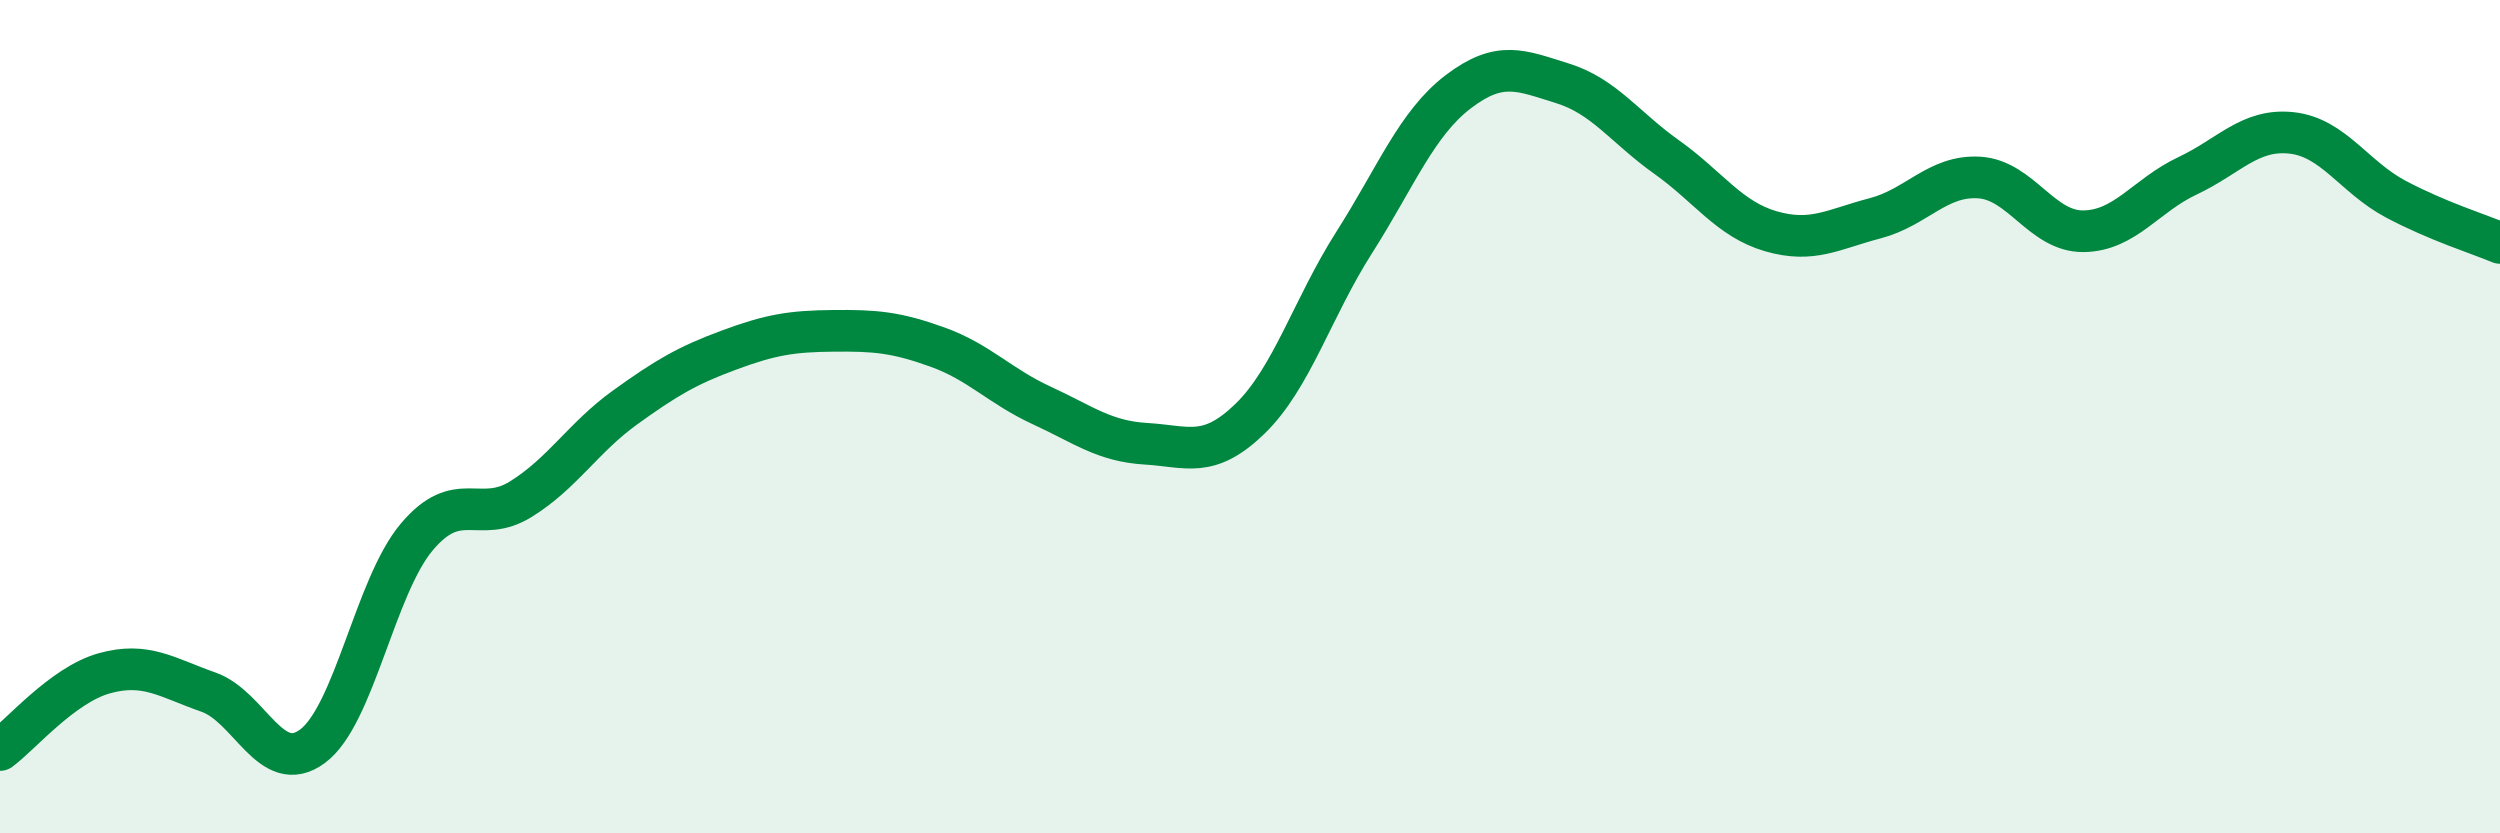 
    <svg width="60" height="20" viewBox="0 0 60 20" xmlns="http://www.w3.org/2000/svg">
      <path
        d="M 0,18 C 0.5,17.63 1.5,16.44 2.5,16.16 C 3.5,15.88 4,16.26 5,16.61 C 6,16.96 6.5,18.65 7.5,17.91 C 8.5,17.17 9,14.08 10,12.89 C 11,11.7 11.5,12.6 12.5,11.98 C 13.5,11.36 14,10.5 15,9.78 C 16,9.06 16.5,8.77 17.5,8.4 C 18.5,8.03 19,7.95 20,7.94 C 21,7.93 21.5,7.97 22.5,8.33 C 23.5,8.69 24,9.27 25,9.73 C 26,10.19 26.5,10.59 27.5,10.65 C 28.5,10.71 29,11.02 30,10.05 C 31,9.08 31.5,7.39 32.5,5.82 C 33.5,4.25 34,2.96 35,2.2 C 36,1.44 36.5,1.69 37.5,2 C 38.5,2.31 39,3.06 40,3.77 C 41,4.48 41.5,5.26 42.5,5.55 C 43.5,5.84 44,5.5 45,5.24 C 46,4.98 46.5,4.2 47.5,4.26 C 48.5,4.32 49,5.56 50,5.55 C 51,5.54 51.5,4.69 52.5,4.22 C 53.5,3.75 54,3.08 55,3.19 C 56,3.3 56.5,4.25 57.5,4.78 C 58.5,5.31 59.5,5.62 60,5.83L60 20L0 20Z"
        fill="#008740"
        opacity="0.1"
        stroke-linecap="round"
        stroke-linejoin="round"
      />
      <path
        d="M 0,18 C 0.5,17.63 1.5,16.44 2.5,16.16 C 3.5,15.88 4,16.26 5,16.61 C 6,16.96 6.5,18.65 7.5,17.91 C 8.5,17.17 9,14.08 10,12.89 C 11,11.7 11.5,12.6 12.5,11.98 C 13.5,11.36 14,10.5 15,9.78 C 16,9.06 16.5,8.77 17.5,8.4 C 18.5,8.03 19,7.95 20,7.94 C 21,7.93 21.5,7.97 22.5,8.33 C 23.5,8.69 24,9.27 25,9.73 C 26,10.19 26.5,10.59 27.5,10.65 C 28.5,10.71 29,11.02 30,10.05 C 31,9.08 31.5,7.39 32.5,5.82 C 33.5,4.25 34,2.96 35,2.2 C 36,1.44 36.5,1.69 37.5,2 C 38.5,2.31 39,3.06 40,3.77 C 41,4.48 41.5,5.26 42.5,5.55 C 43.5,5.84 44,5.5 45,5.24 C 46,4.98 46.5,4.2 47.5,4.26 C 48.5,4.32 49,5.56 50,5.55 C 51,5.54 51.5,4.69 52.5,4.22 C 53.5,3.75 54,3.08 55,3.19 C 56,3.3 56.5,4.25 57.5,4.78 C 58.5,5.31 59.5,5.62 60,5.83"
        stroke="#008740"
        stroke-width="1"
        fill="none"
        stroke-linecap="round"
        stroke-linejoin="round"
      />
    </svg>
  